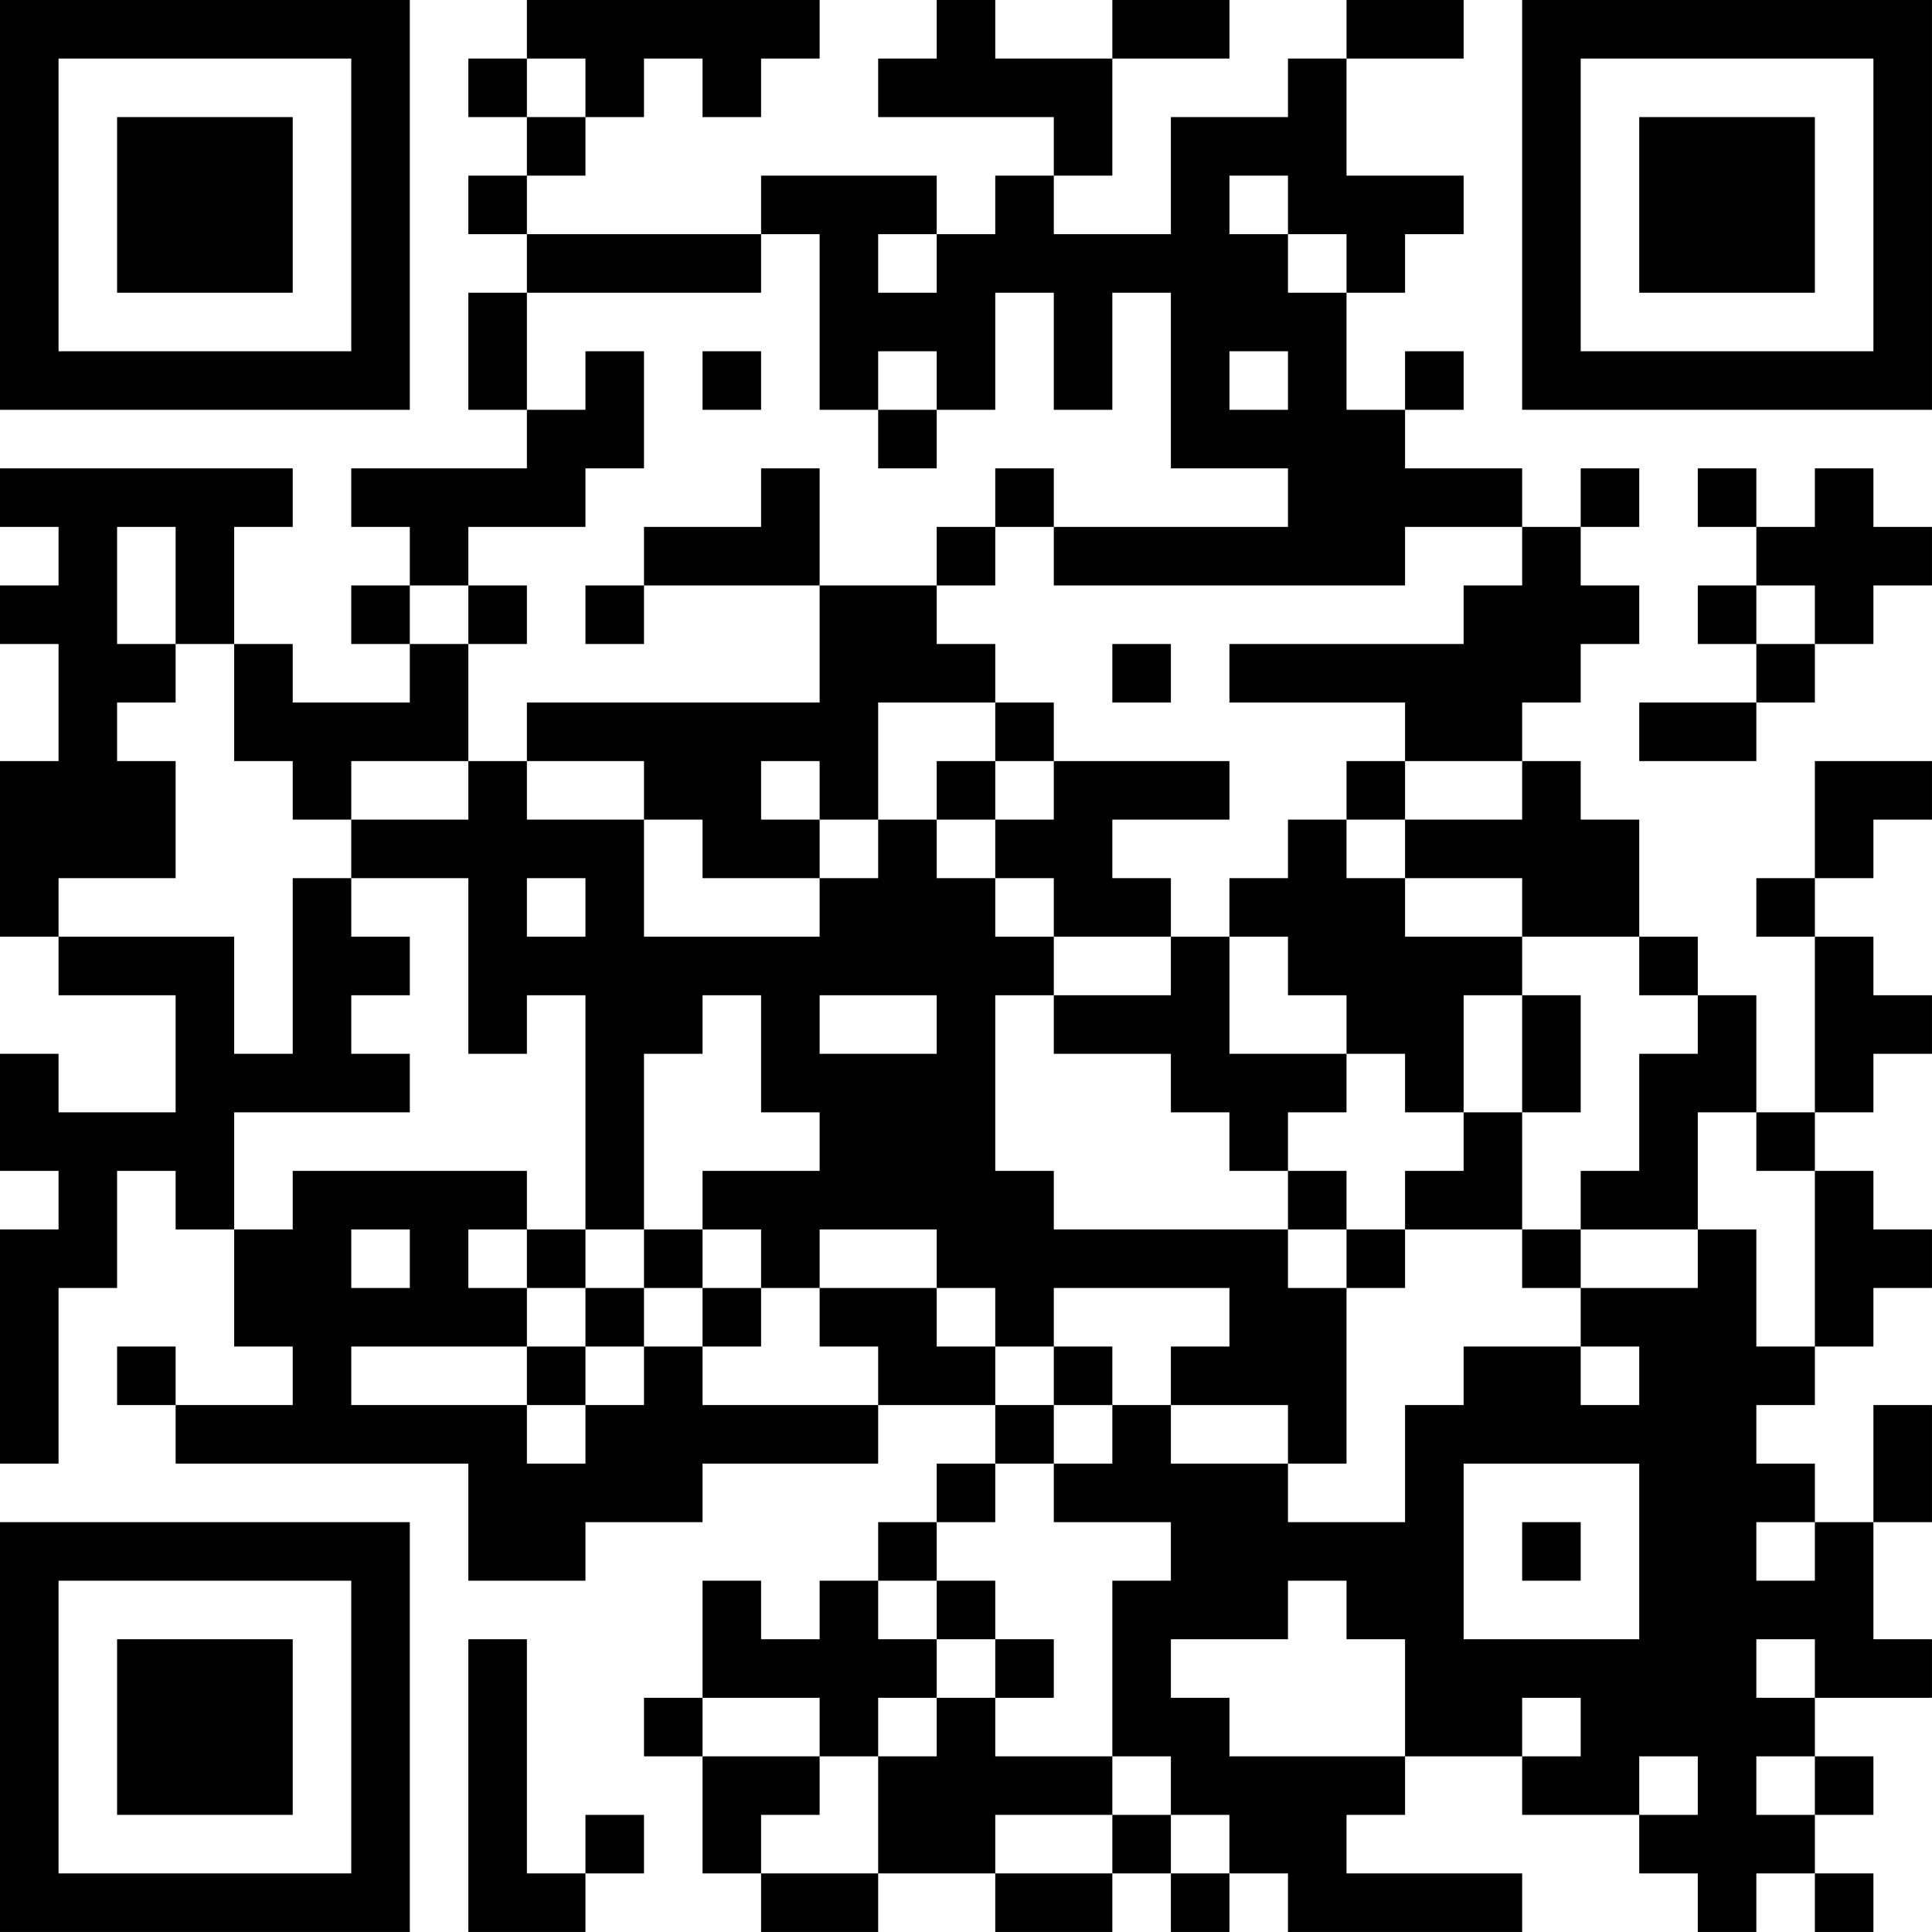 <?xml version="1.0" encoding="UTF-8"?>
<svg xmlns="http://www.w3.org/2000/svg" version="1.1" width="400" height="400" viewBox="0 0 400 400"><rect x="0" y="0" width="400" height="400" fill="#ffffff"/><g transform="scale(12.121)"><g transform="translate(0,0)"><path fill-rule="evenodd" d="M9 0L9 1L8 1L8 2L9 2L9 3L8 3L8 4L9 4L9 5L8 5L8 7L9 7L9 8L6 8L6 9L7 9L7 10L6 10L6 11L7 11L7 12L5 12L5 11L4 11L4 9L5 9L5 8L0 8L0 9L1 9L1 10L0 10L0 11L1 11L1 13L0 13L0 16L1 16L1 17L3 17L3 19L1 19L1 18L0 18L0 20L1 20L1 21L0 21L0 25L1 25L1 22L2 22L2 20L3 20L3 21L4 21L4 23L5 23L5 24L3 24L3 23L2 23L2 24L3 24L3 25L8 25L8 27L10 27L10 26L12 26L12 25L15 25L15 24L17 24L17 25L16 25L16 26L15 26L15 27L14 27L14 28L13 28L13 27L12 27L12 29L11 29L11 30L12 30L12 32L13 32L13 33L15 33L15 32L17 32L17 33L19 33L19 32L20 32L20 33L21 33L21 32L22 32L22 33L26 33L26 32L23 32L23 31L24 31L24 30L26 30L26 31L28 31L28 32L29 32L29 33L30 33L30 32L31 32L31 33L32 33L32 32L31 32L31 31L32 31L32 30L31 30L31 29L33 29L33 28L32 28L32 26L33 26L33 24L32 24L32 26L31 26L31 25L30 25L30 24L31 24L31 23L32 23L32 22L33 22L33 21L32 21L32 20L31 20L31 19L32 19L32 18L33 18L33 17L32 17L32 16L31 16L31 15L32 15L32 14L33 14L33 13L31 13L31 15L30 15L30 16L31 16L31 19L30 19L30 17L29 17L29 16L28 16L28 14L27 14L27 13L26 13L26 12L27 12L27 11L28 11L28 10L27 10L27 9L28 9L28 8L27 8L27 9L26 9L26 8L24 8L24 7L25 7L25 6L24 6L24 7L23 7L23 5L24 5L24 4L25 4L25 3L23 3L23 1L25 1L25 0L23 0L23 1L22 1L22 2L20 2L20 4L18 4L18 3L19 3L19 1L21 1L21 0L19 0L19 1L17 1L17 0L16 0L16 1L15 1L15 2L18 2L18 3L17 3L17 4L16 4L16 3L13 3L13 4L9 4L9 3L10 3L10 2L11 2L11 1L12 1L12 2L13 2L13 1L14 1L14 0ZM9 1L9 2L10 2L10 1ZM21 3L21 4L22 4L22 5L23 5L23 4L22 4L22 3ZM13 4L13 5L9 5L9 7L10 7L10 6L11 6L11 8L10 8L10 9L8 9L8 10L7 10L7 11L8 11L8 13L6 13L6 14L5 14L5 13L4 13L4 11L3 11L3 9L2 9L2 11L3 11L3 12L2 12L2 13L3 13L3 15L1 15L1 16L4 16L4 18L5 18L5 15L6 15L6 16L7 16L7 17L6 17L6 18L7 18L7 19L4 19L4 21L5 21L5 20L9 20L9 21L8 21L8 22L9 22L9 23L6 23L6 24L9 24L9 25L10 25L10 24L11 24L11 23L12 23L12 24L15 24L15 23L14 23L14 22L16 22L16 23L17 23L17 24L18 24L18 25L17 25L17 26L16 26L16 27L15 27L15 28L16 28L16 29L15 29L15 30L14 30L14 29L12 29L12 30L14 30L14 31L13 31L13 32L15 32L15 30L16 30L16 29L17 29L17 30L19 30L19 31L17 31L17 32L19 32L19 31L20 31L20 32L21 32L21 31L20 31L20 30L19 30L19 27L20 27L20 26L18 26L18 25L19 25L19 24L20 24L20 25L22 25L22 26L24 26L24 24L25 24L25 23L27 23L27 24L28 24L28 23L27 23L27 22L29 22L29 21L30 21L30 23L31 23L31 20L30 20L30 19L29 19L29 21L27 21L27 20L28 20L28 18L29 18L29 17L28 17L28 16L26 16L26 15L24 15L24 14L26 14L26 13L24 13L24 12L21 12L21 11L25 11L25 10L26 10L26 9L24 9L24 10L18 10L18 9L22 9L22 8L20 8L20 5L19 5L19 7L18 7L18 5L17 5L17 7L16 7L16 6L15 6L15 7L14 7L14 4ZM15 4L15 5L16 5L16 4ZM12 6L12 7L13 7L13 6ZM21 6L21 7L22 7L22 6ZM15 7L15 8L16 8L16 7ZM13 8L13 9L11 9L11 10L10 10L10 11L11 11L11 10L14 10L14 12L9 12L9 13L8 13L8 14L6 14L6 15L8 15L8 18L9 18L9 17L10 17L10 21L9 21L9 22L10 22L10 23L9 23L9 24L10 24L10 23L11 23L11 22L12 22L12 23L13 23L13 22L14 22L14 21L16 21L16 22L17 22L17 23L18 23L18 24L19 24L19 23L18 23L18 22L21 22L21 23L20 23L20 24L22 24L22 25L23 25L23 22L24 22L24 21L26 21L26 22L27 22L27 21L26 21L26 19L27 19L27 17L26 17L26 16L24 16L24 15L23 15L23 14L24 14L24 13L23 13L23 14L22 14L22 15L21 15L21 16L20 16L20 15L19 15L19 14L21 14L21 13L18 13L18 12L17 12L17 11L16 11L16 10L17 10L17 9L18 9L18 8L17 8L17 9L16 9L16 10L14 10L14 8ZM29 8L29 9L30 9L30 10L29 10L29 11L30 11L30 12L28 12L28 13L30 13L30 12L31 12L31 11L32 11L32 10L33 10L33 9L32 9L32 8L31 8L31 9L30 9L30 8ZM8 10L8 11L9 11L9 10ZM30 10L30 11L31 11L31 10ZM19 11L19 12L20 12L20 11ZM15 12L15 14L14 14L14 13L13 13L13 14L14 14L14 15L12 15L12 14L11 14L11 13L9 13L9 14L11 14L11 16L14 16L14 15L15 15L15 14L16 14L16 15L17 15L17 16L18 16L18 17L17 17L17 20L18 20L18 21L22 21L22 22L23 22L23 21L24 21L24 20L25 20L25 19L26 19L26 17L25 17L25 19L24 19L24 18L23 18L23 17L22 17L22 16L21 16L21 18L23 18L23 19L22 19L22 20L21 20L21 19L20 19L20 18L18 18L18 17L20 17L20 16L18 16L18 15L17 15L17 14L18 14L18 13L17 13L17 12ZM16 13L16 14L17 14L17 13ZM9 15L9 16L10 16L10 15ZM12 17L12 18L11 18L11 21L10 21L10 22L11 22L11 21L12 21L12 22L13 22L13 21L12 21L12 20L14 20L14 19L13 19L13 17ZM14 17L14 18L16 18L16 17ZM22 20L22 21L23 21L23 20ZM6 21L6 22L7 22L7 21ZM25 25L25 28L28 28L28 25ZM26 26L26 27L27 27L27 26ZM30 26L30 27L31 27L31 26ZM16 27L16 28L17 28L17 29L18 29L18 28L17 28L17 27ZM22 27L22 28L20 28L20 29L21 29L21 30L24 30L24 28L23 28L23 27ZM8 28L8 33L10 33L10 32L11 32L11 31L10 31L10 32L9 32L9 28ZM30 28L30 29L31 29L31 28ZM26 29L26 30L27 30L27 29ZM28 30L28 31L29 31L29 30ZM30 30L30 31L31 31L31 30ZM0 0L0 7L7 7L7 0ZM1 1L1 6L6 6L6 1ZM2 2L2 5L5 5L5 2ZM26 0L26 7L33 7L33 0ZM27 1L27 6L32 6L32 1ZM28 2L28 5L31 5L31 2ZM0 26L0 33L7 33L7 26ZM1 27L1 32L6 32L6 27ZM2 28L2 31L5 31L5 28Z" fill="#000000"/></g></g></svg>
